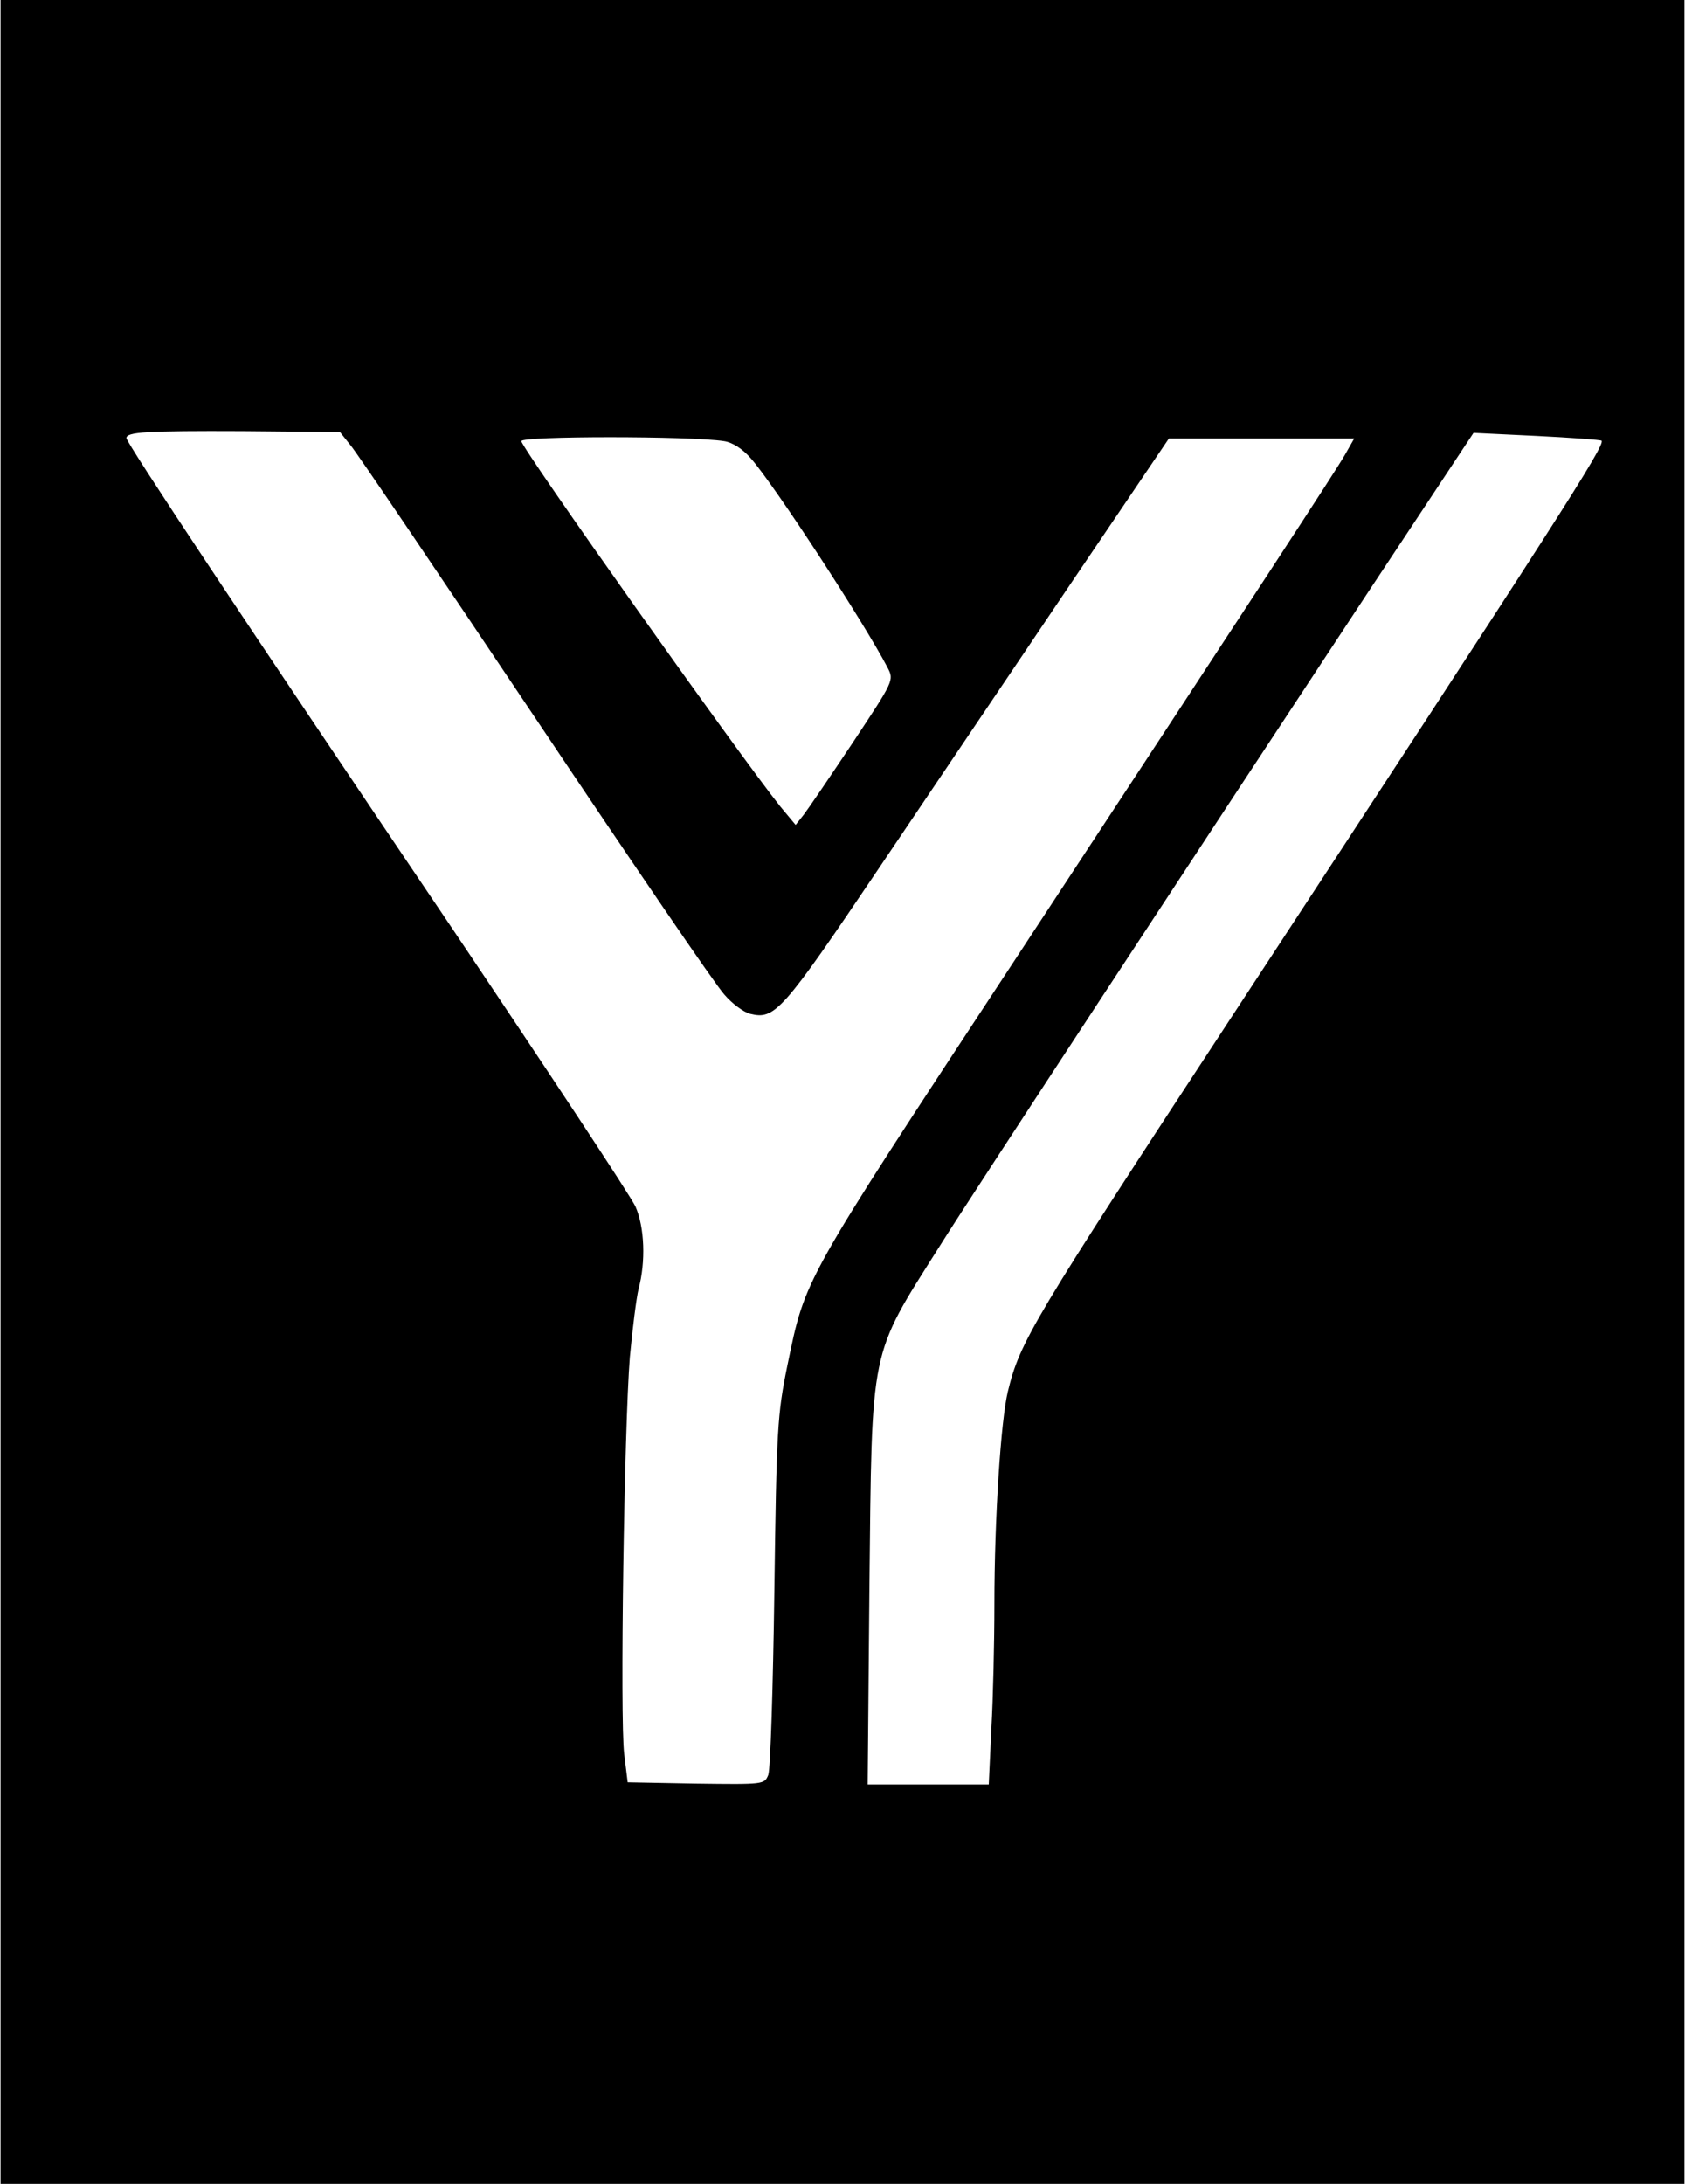 <?xml version="1.0" encoding="UTF-8" standalone="yes"?>
<svg version="1.0" xmlns="http://www.w3.org/2000/svg" width="291pt" height="377pt" viewBox="0 0 388 503" preserveAspectRatio="xMidYMid meet">
  <g transform="translate(0,503) scale(0.1,-0.1)" fill="#000000" stroke="none">
    <path d="M0 2515 l0 -2515 1940 0 1940 0 0 2515 0 2515 -1940 0 -1940 0 0
-2515z m806 1490 c14 -16 206 -300 427 -630 221 -330 416 -616 435 -636 18
-21 44 -40 59 -44 57 -14 73 3 296 334 117 174 316 468 441 654 l228 337 214
0 213 0 -21 -37 c-23 -40 -188 -292 -770 -1178 -484 -736 -473 -718 -515 -920
-23 -112 -25 -145 -30 -520 -3 -220 -9 -410 -14 -423 -9 -22 -10 -22 -166 -20
l-158 3 -8 65 c-10 80 0 751 13 914 6 65 15 136 20 157 17 63 14 142 -7 190
-11 24 -204 316 -428 649 -479 709 -745 1110 -745 1121 0 14 45 17 268 16
l224 -2 24 -30z m861 9 c20 -3 43 -18 62 -40 54 -61 262 -380 315 -482 15 -29
14 -30 -80 -172 -52 -78 -103 -153 -113 -166 l-19 -24 -35 42 c-95 119 -597
826 -597 842 0 12 389 12 467 0z m2022 1 c9 -10 -98 -177 -851 -1325 -463
-706 -489 -750 -517 -865 -16 -66 -31 -291 -31 -490 0 -88 -3 -217 -7 -287
l-6 -128 -139 0 -140 0 4 452 c6 563 -1 530 162 788 66 106 619 948 989 1509
l241 364 145 -7 c80 -4 148 -9 150 -11z"/>
  </g>
</svg>